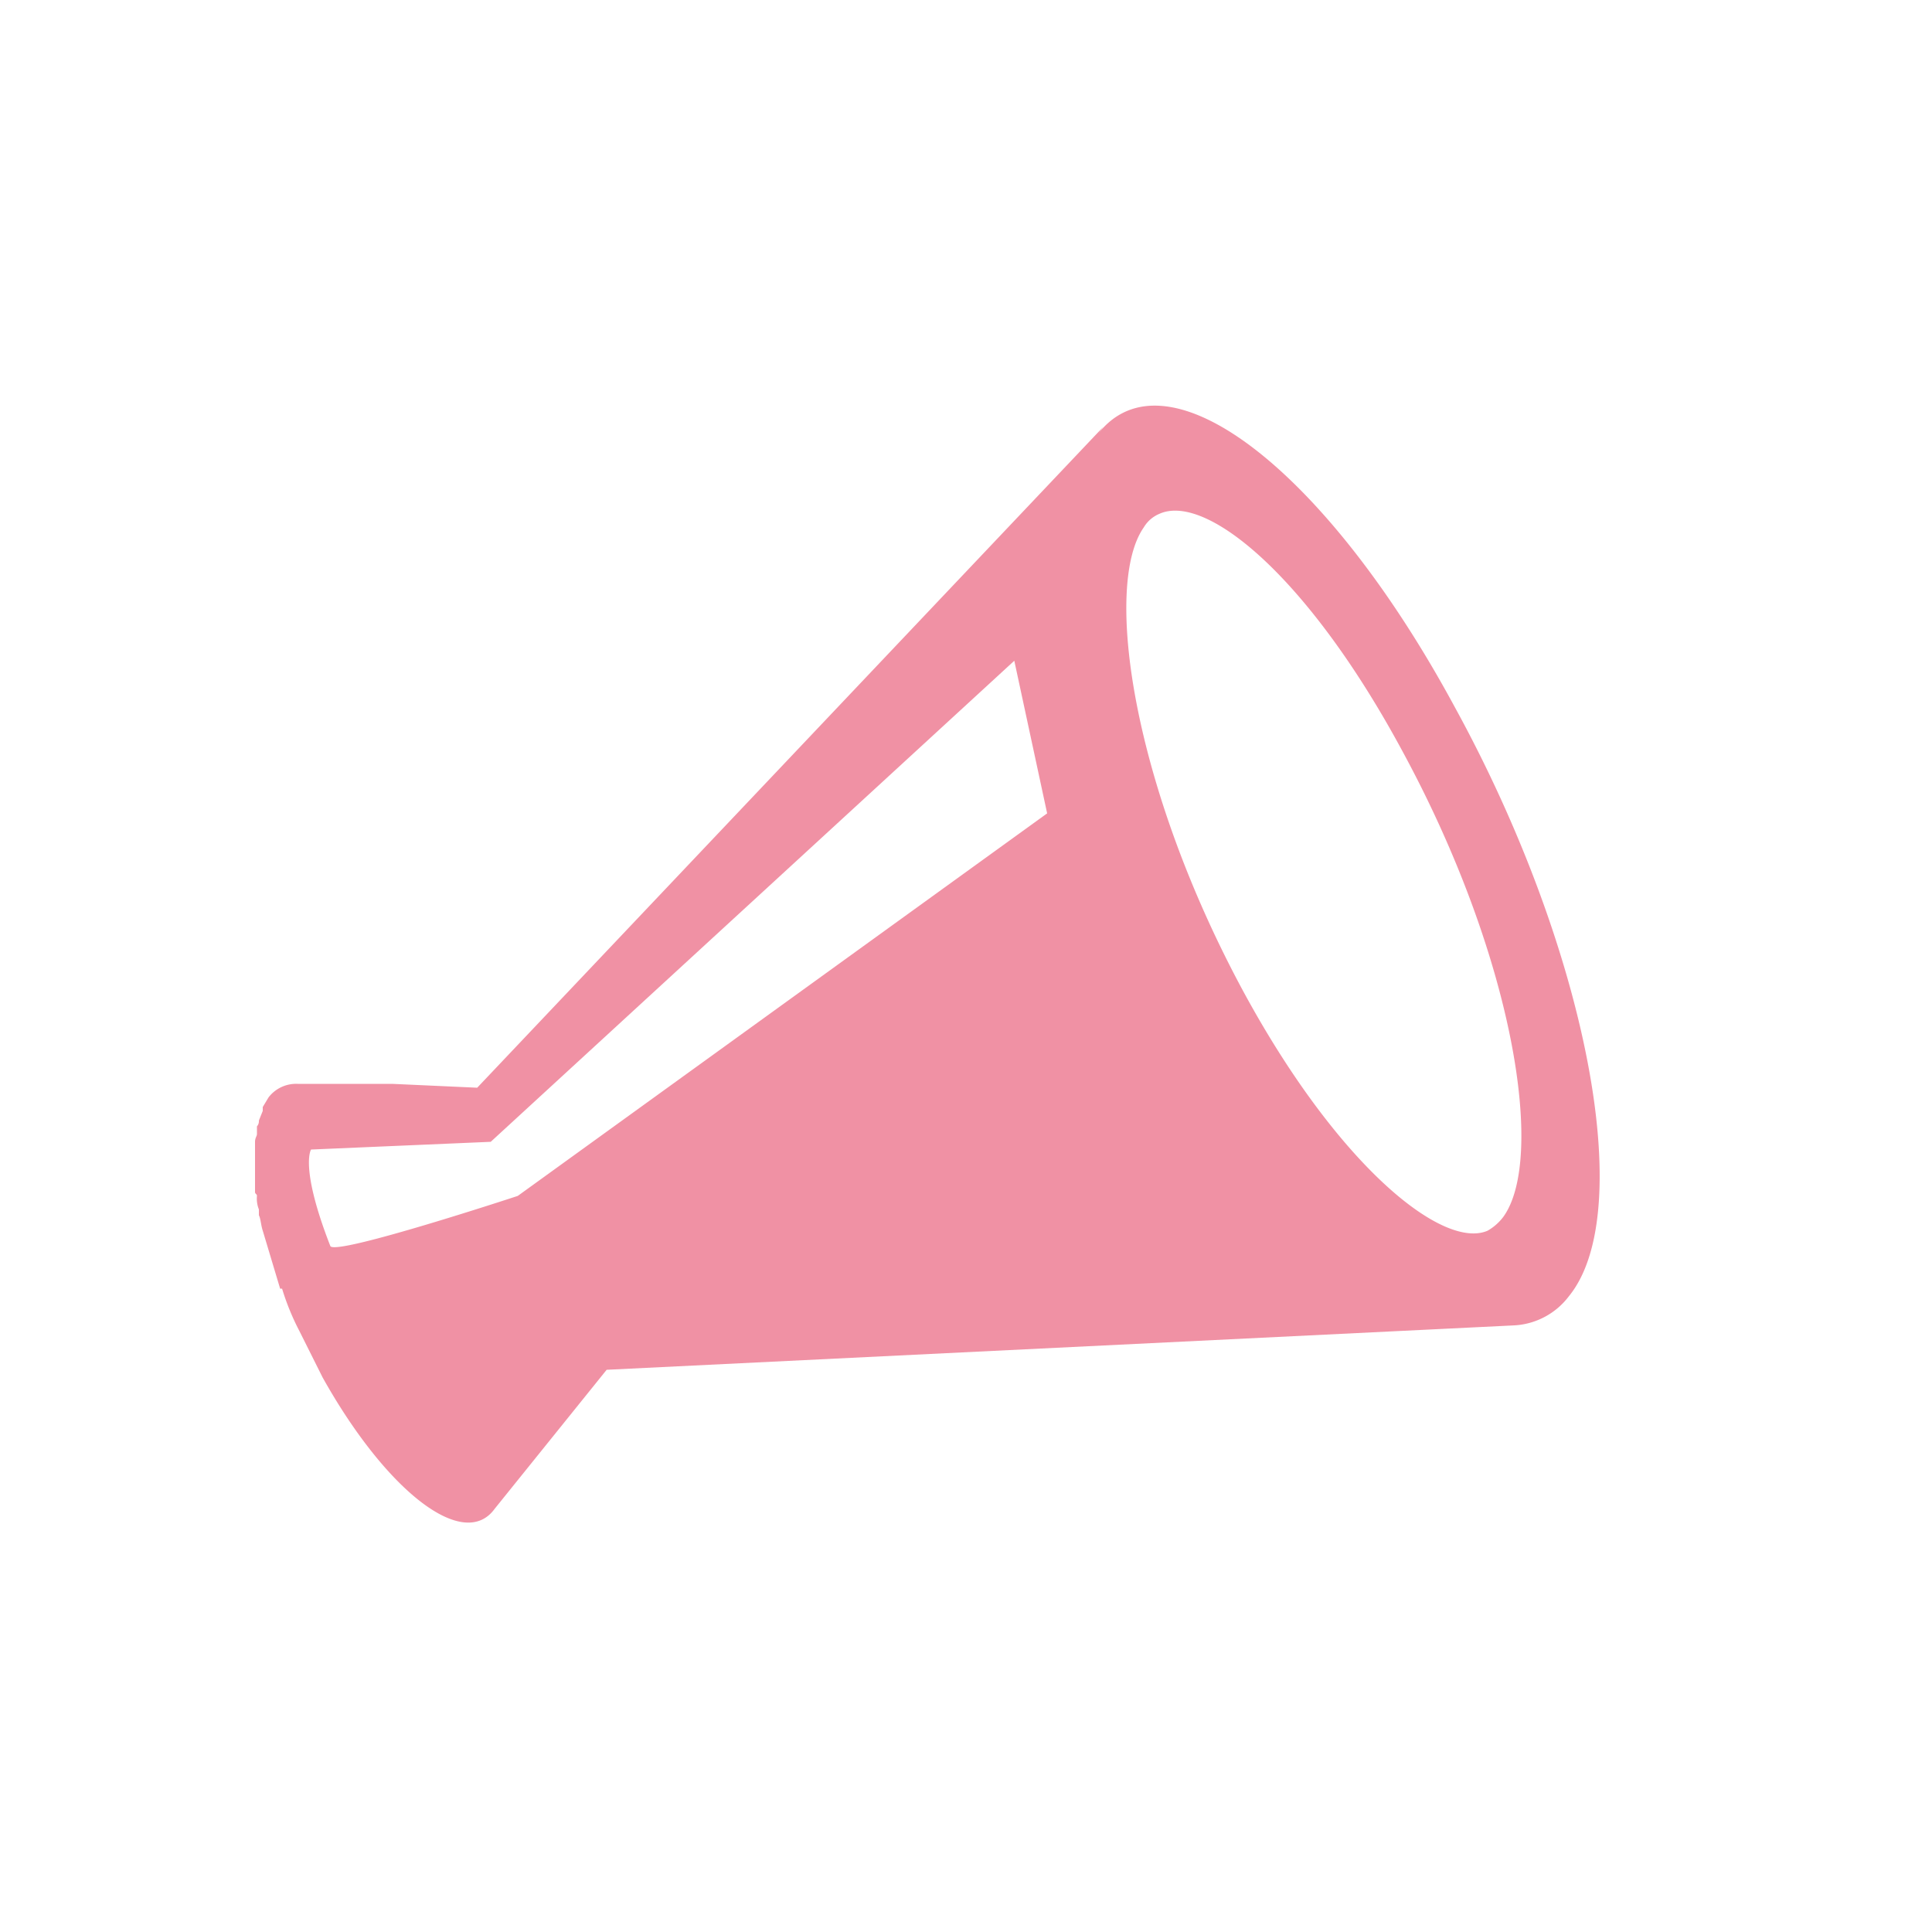 <svg id="レイヤー_1" data-name="レイヤー 1" xmlns="http://www.w3.org/2000/svg" width="100" height="100" viewBox="0 0 100 100"><title>icon_life</title><path d="M75.3,36.6c-6.7-12.4-15-18.7-18.5-14.1l.3-.4L24.7,56.3l-4.4-.2H15.4a1.8,1.8,0,0,0-1.5.7l-.3.5v.2l-.2.5a.4.4,0,0,1-.1.3v.4c0,.1-.1.2-.1.4v2.6c0,.1.1.1.1.2a1.5,1.5,0,0,0,.1.7v.3c.1.2.1.5.2.8h0l.9,3h.1a12.8,12.8,0,0,0,.9,2.2h0l1.2,2.4c3.3,5.9,7.3,9,8.9,6.8l5.8-7.2,47-2.3h0a3.8,3.8,0,0,0,2.8-1.5C84.8,62.7,82.1,49,75.3,36.6ZM26.8,61.9s-9.4,3.1-9.7,2.6c-1.6-4.1-1-5-1-5l9.3-.4L52.5,34.2l1.7,7.9Zm51,1.1a2.7,2.7,0,0,1-.8.7c-2.3,1-7.7-3.3-12.6-12.3-5.8-10.7-7.3-21.1-5.2-24.1a1.7,1.7,0,0,1,.8-.7c2.4-1.1,7.7,3.2,12.6,12.3C78.4,49.6,80,60,77.8,63Z" fill="#f091a4"/></svg>